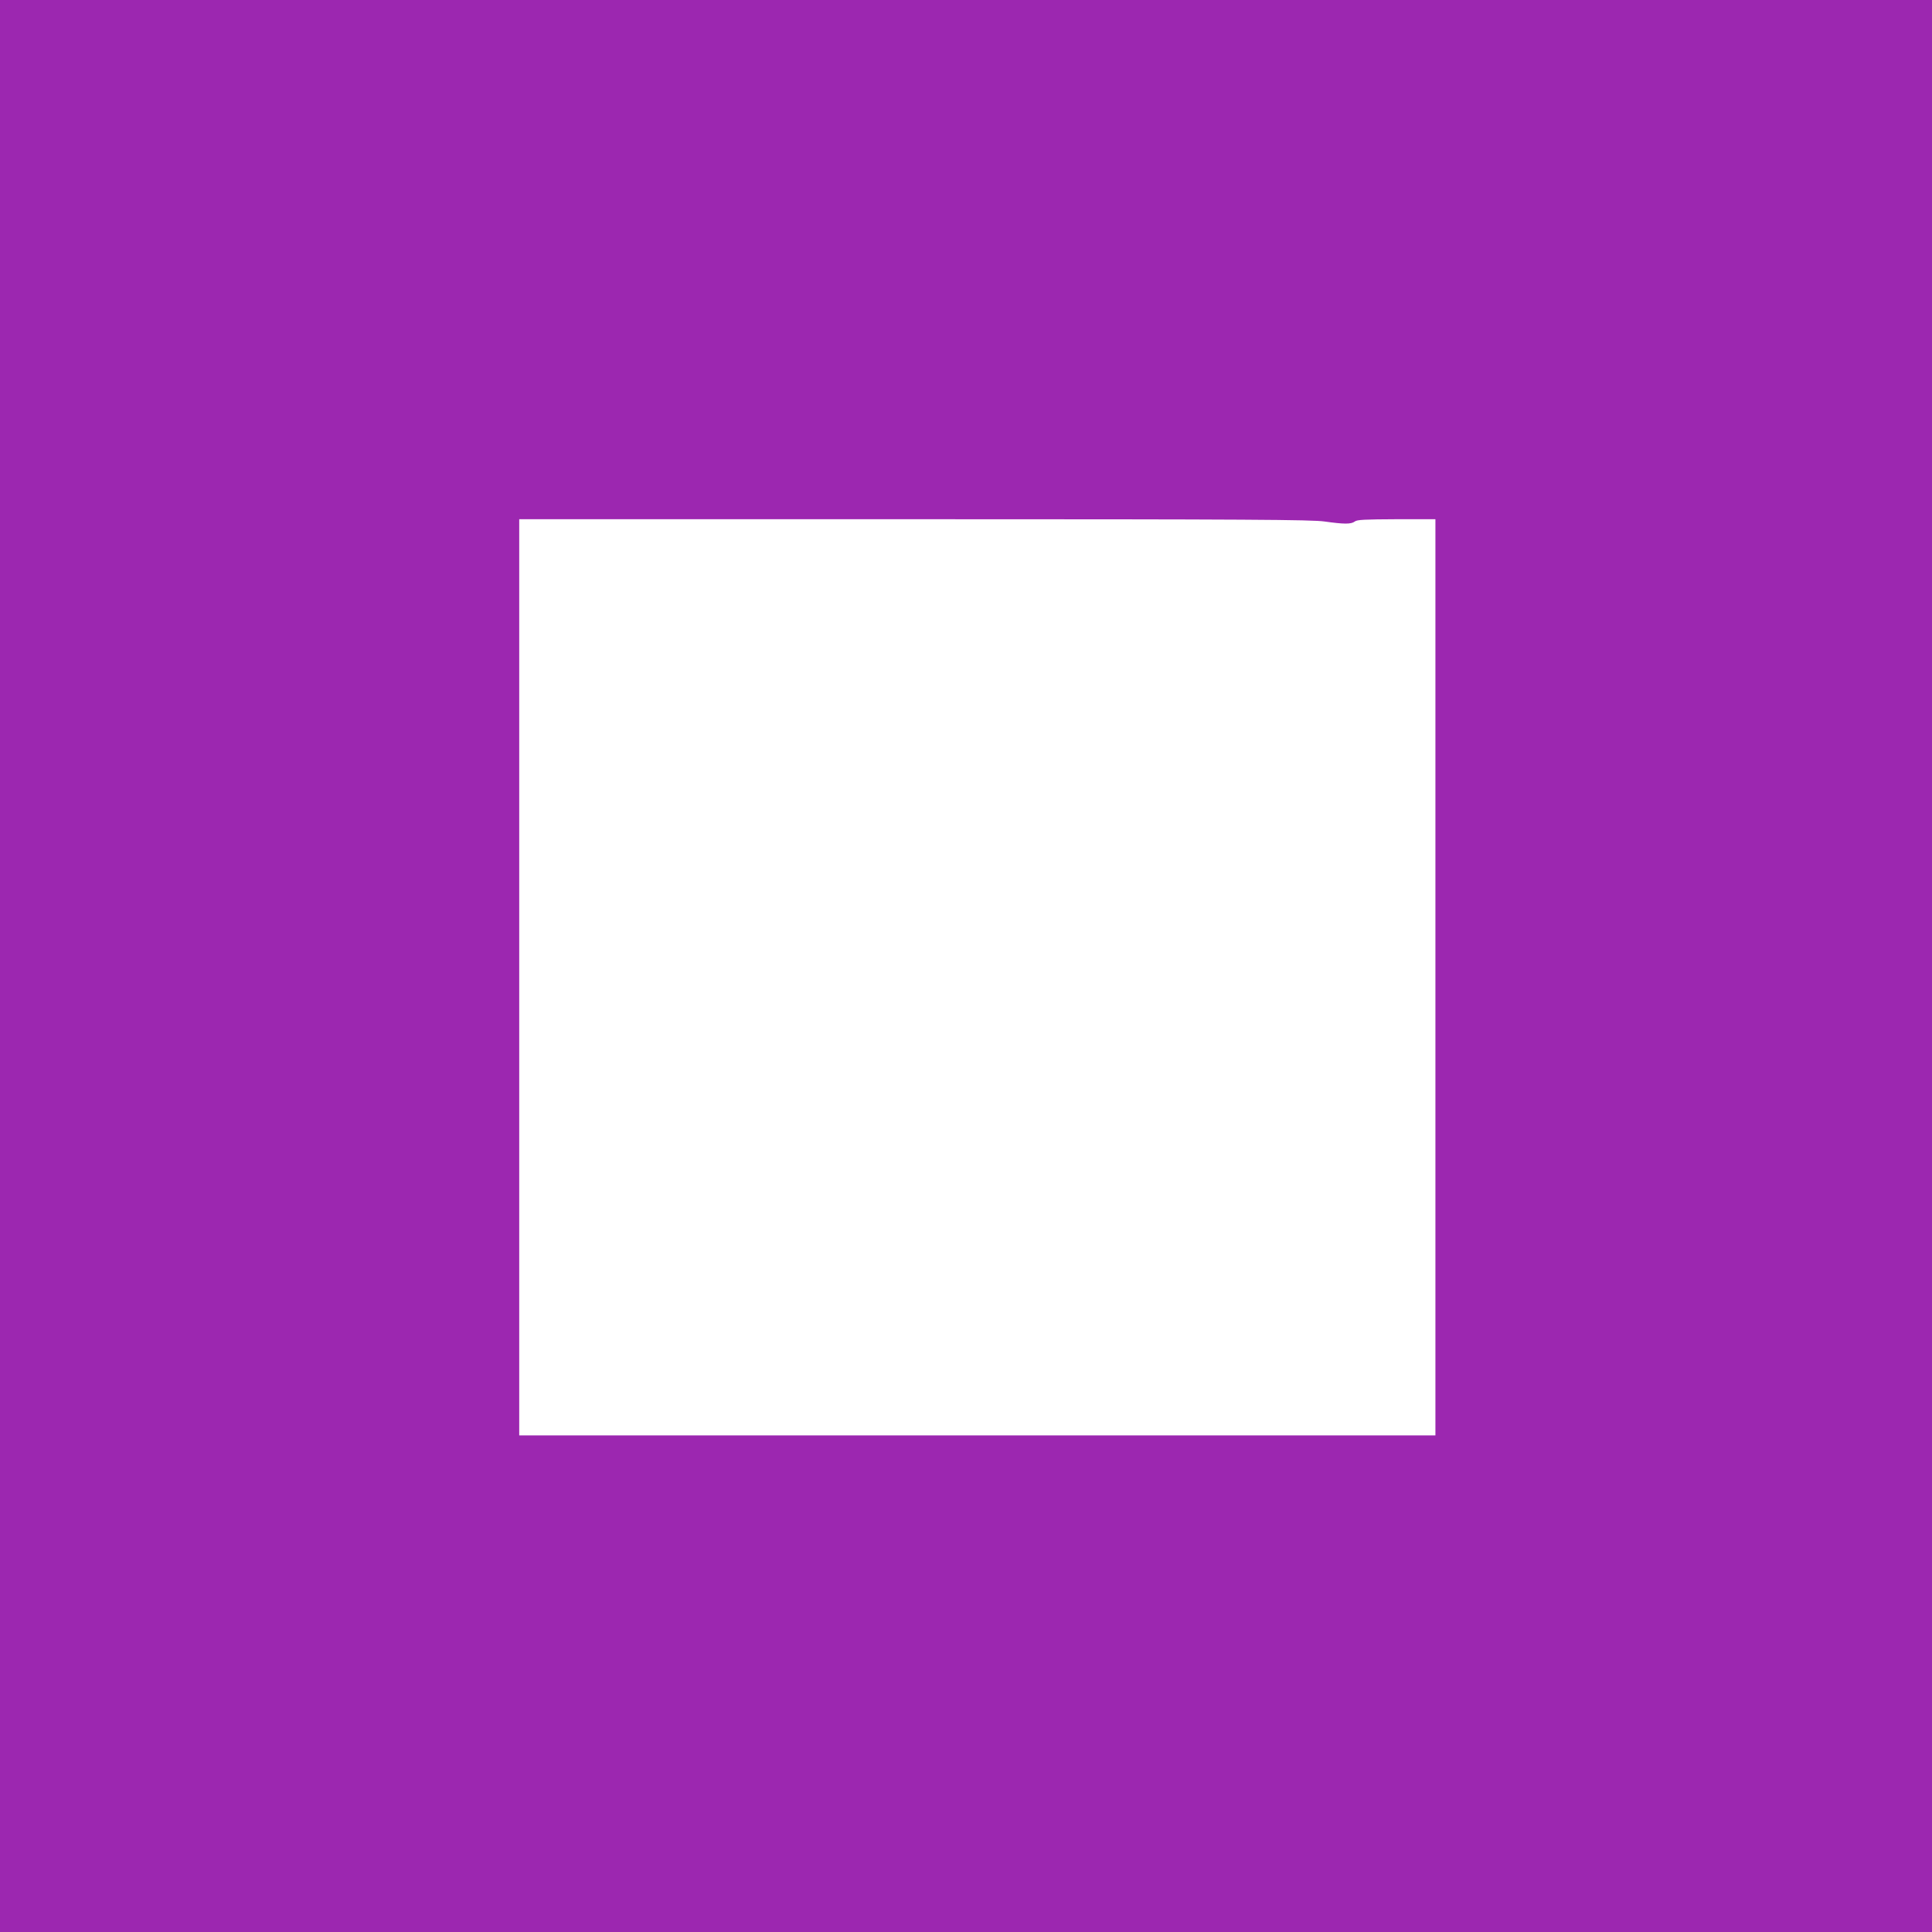 <?xml version="1.0" standalone="no"?>
<!DOCTYPE svg PUBLIC "-//W3C//DTD SVG 20010904//EN"
 "http://www.w3.org/TR/2001/REC-SVG-20010904/DTD/svg10.dtd">
<svg version="1.0" xmlns="http://www.w3.org/2000/svg"
 width="1280pt" height="1280pt" viewBox="0 0 1280 1280"
 preserveAspectRatio="xMidYMid meet">
<g transform="translate(0,1280) scale(0.1,-0.1)"
fill="#9c27b0" stroke="none">
<path d="M0 6400 l0 -6400 6400 0 6400 0 0 6400 0 6400 -6400 0 -6400 0 0
-6400z m8775 2945 c128 -18 176 -19 201 0 15 12 66 14 277 15 l257 0 0 -3035
0 -3035 -3035 0 -3035 0 0 3035 0 3035 2618 0 c2232 0 2632 -3 2717 -15z"/>
</g>
</svg>
